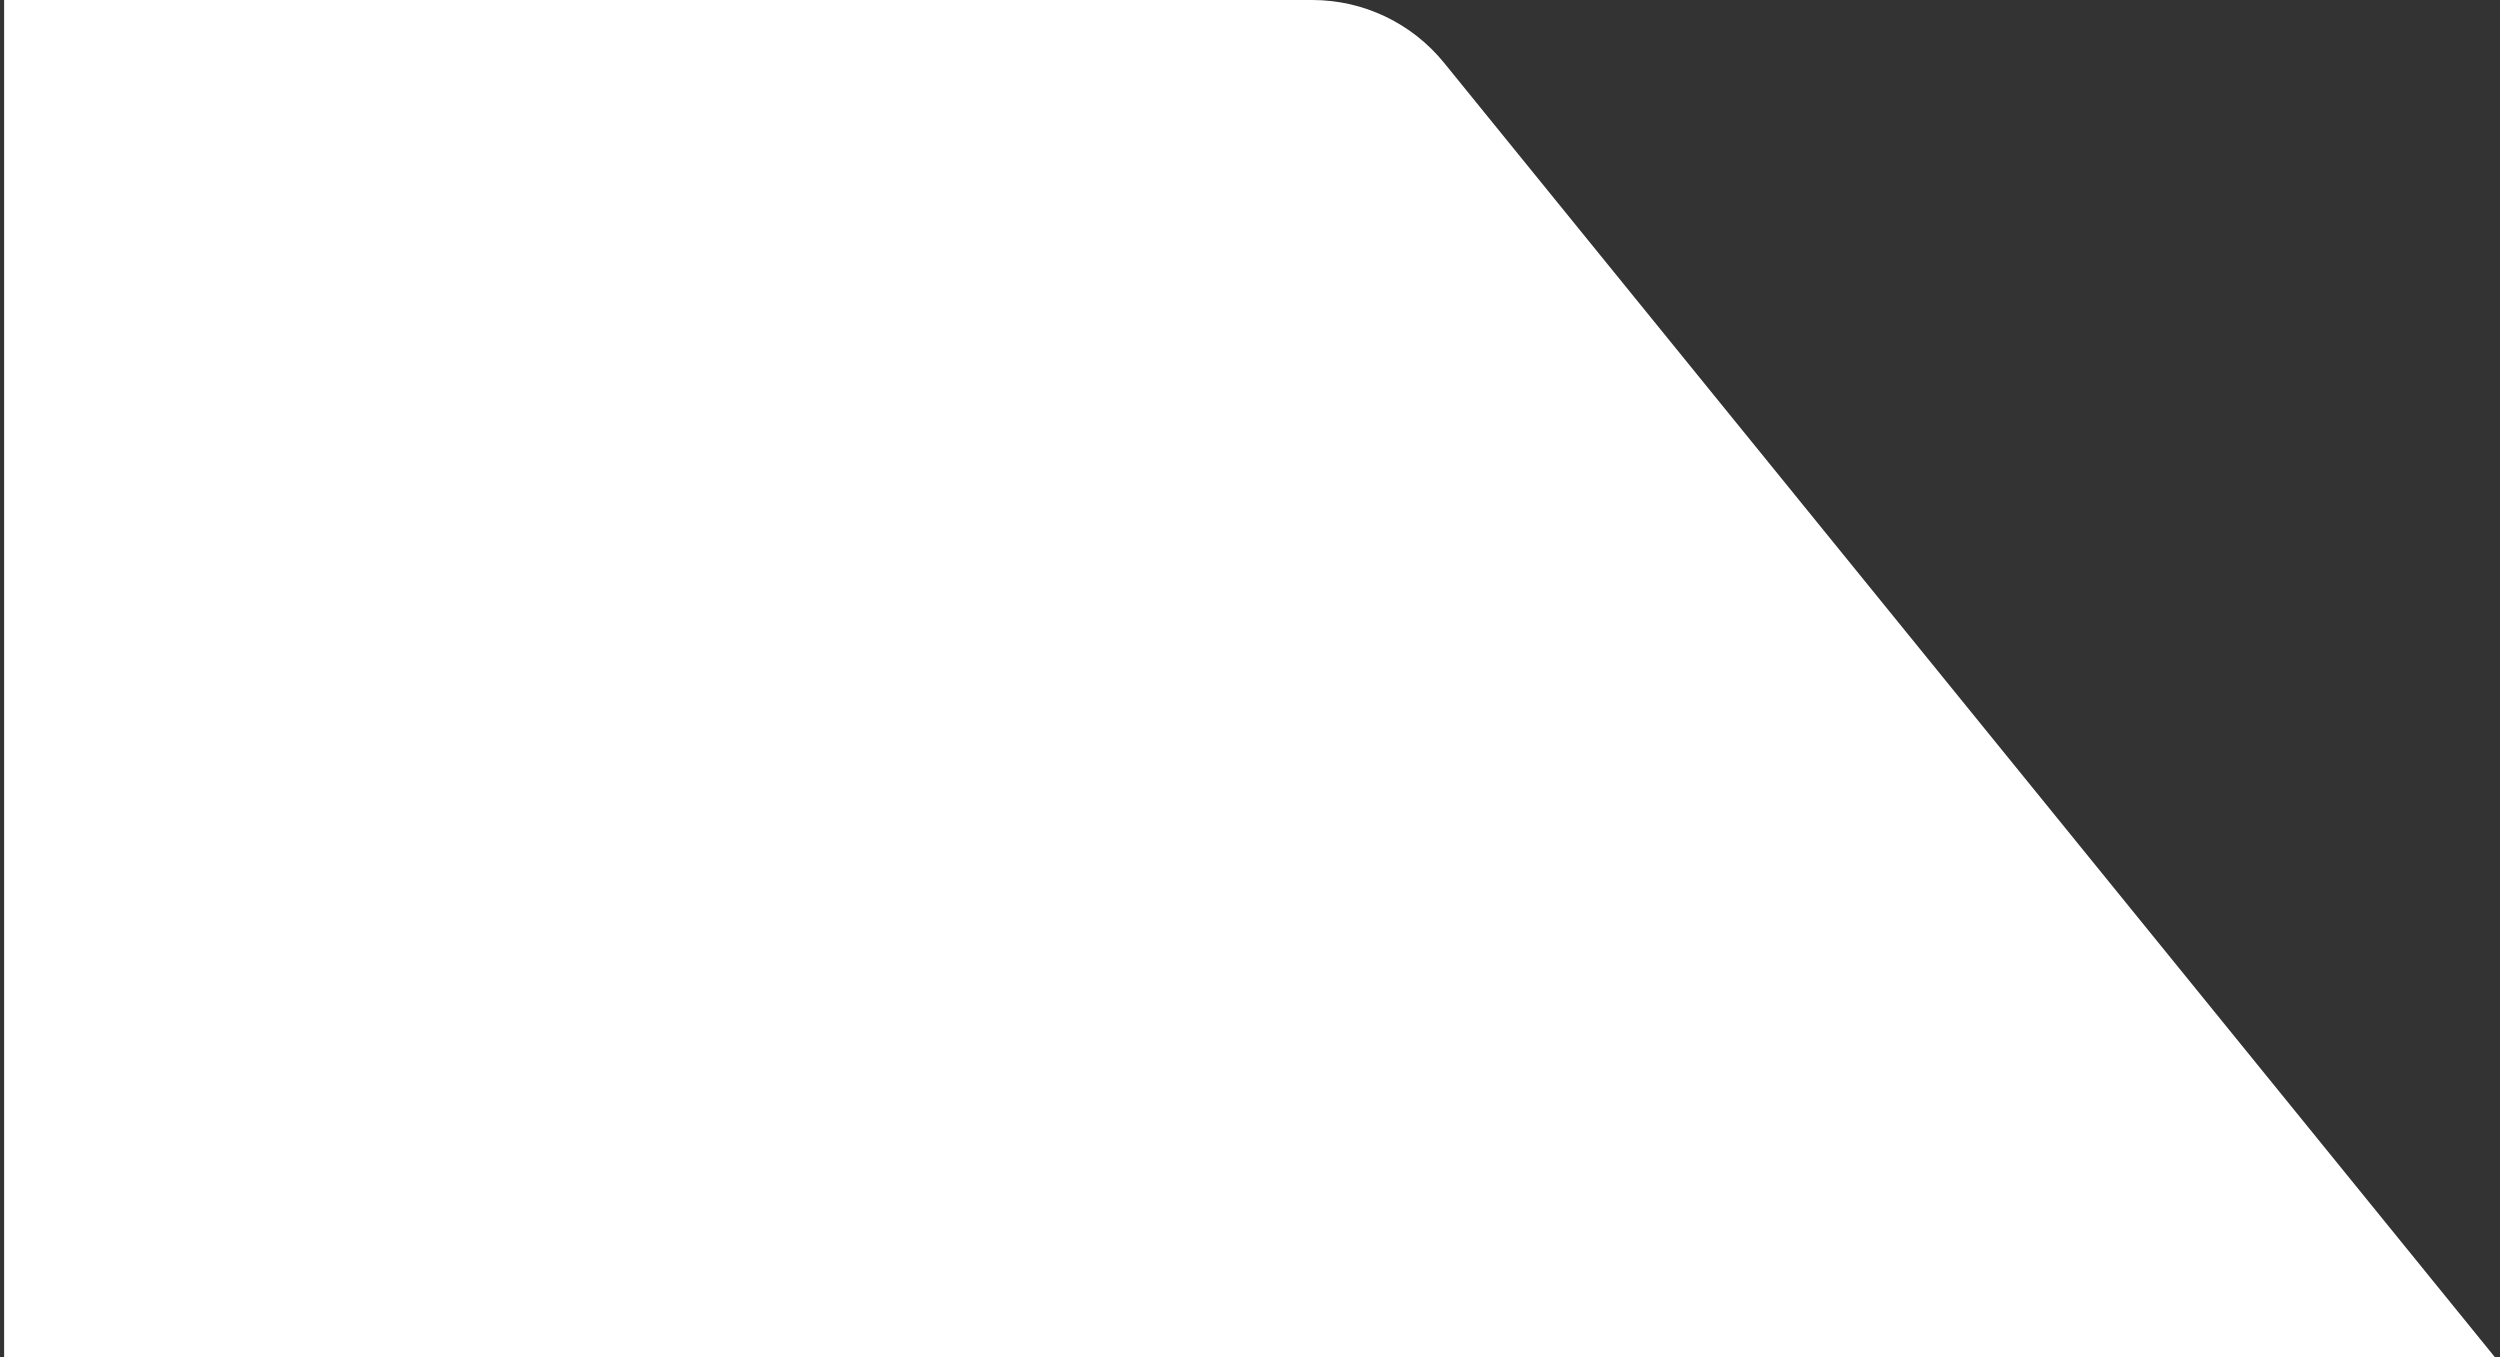 <?xml version="1.0" encoding="UTF-8"?>
<svg width="442px" height="240px" viewBox="0 0 442 240" version="1.1" xmlns="http://www.w3.org/2000/svg" xmlns:xlink="http://www.w3.org/1999/xlink">
    <rect x="0" y="0" width="442" height="240" fill="#333333" stroke="none"/>
    <title>Mask</title>
    <g id="Desktop" stroke="none" stroke-width="1" fill="none" fill-rule="evenodd">
        <g id="Referenties" transform="translate(-90, -1065)" fill="#FFFFFF">
            <g id="Group-2" transform="translate(90.73, 726)">
                <path d="M0,339 L440.409,339 L440.409,579 L228.921,579 L209.131,579 C200.093,579 191.536,574.925 185.84,567.909 L0,339 L0,339 Z" id="Mask" transform="translate(220.204, 459) scale(-1, -1) translate(-220.204, -459)"></path>
            </g>
        </g>
    </g>
</svg>